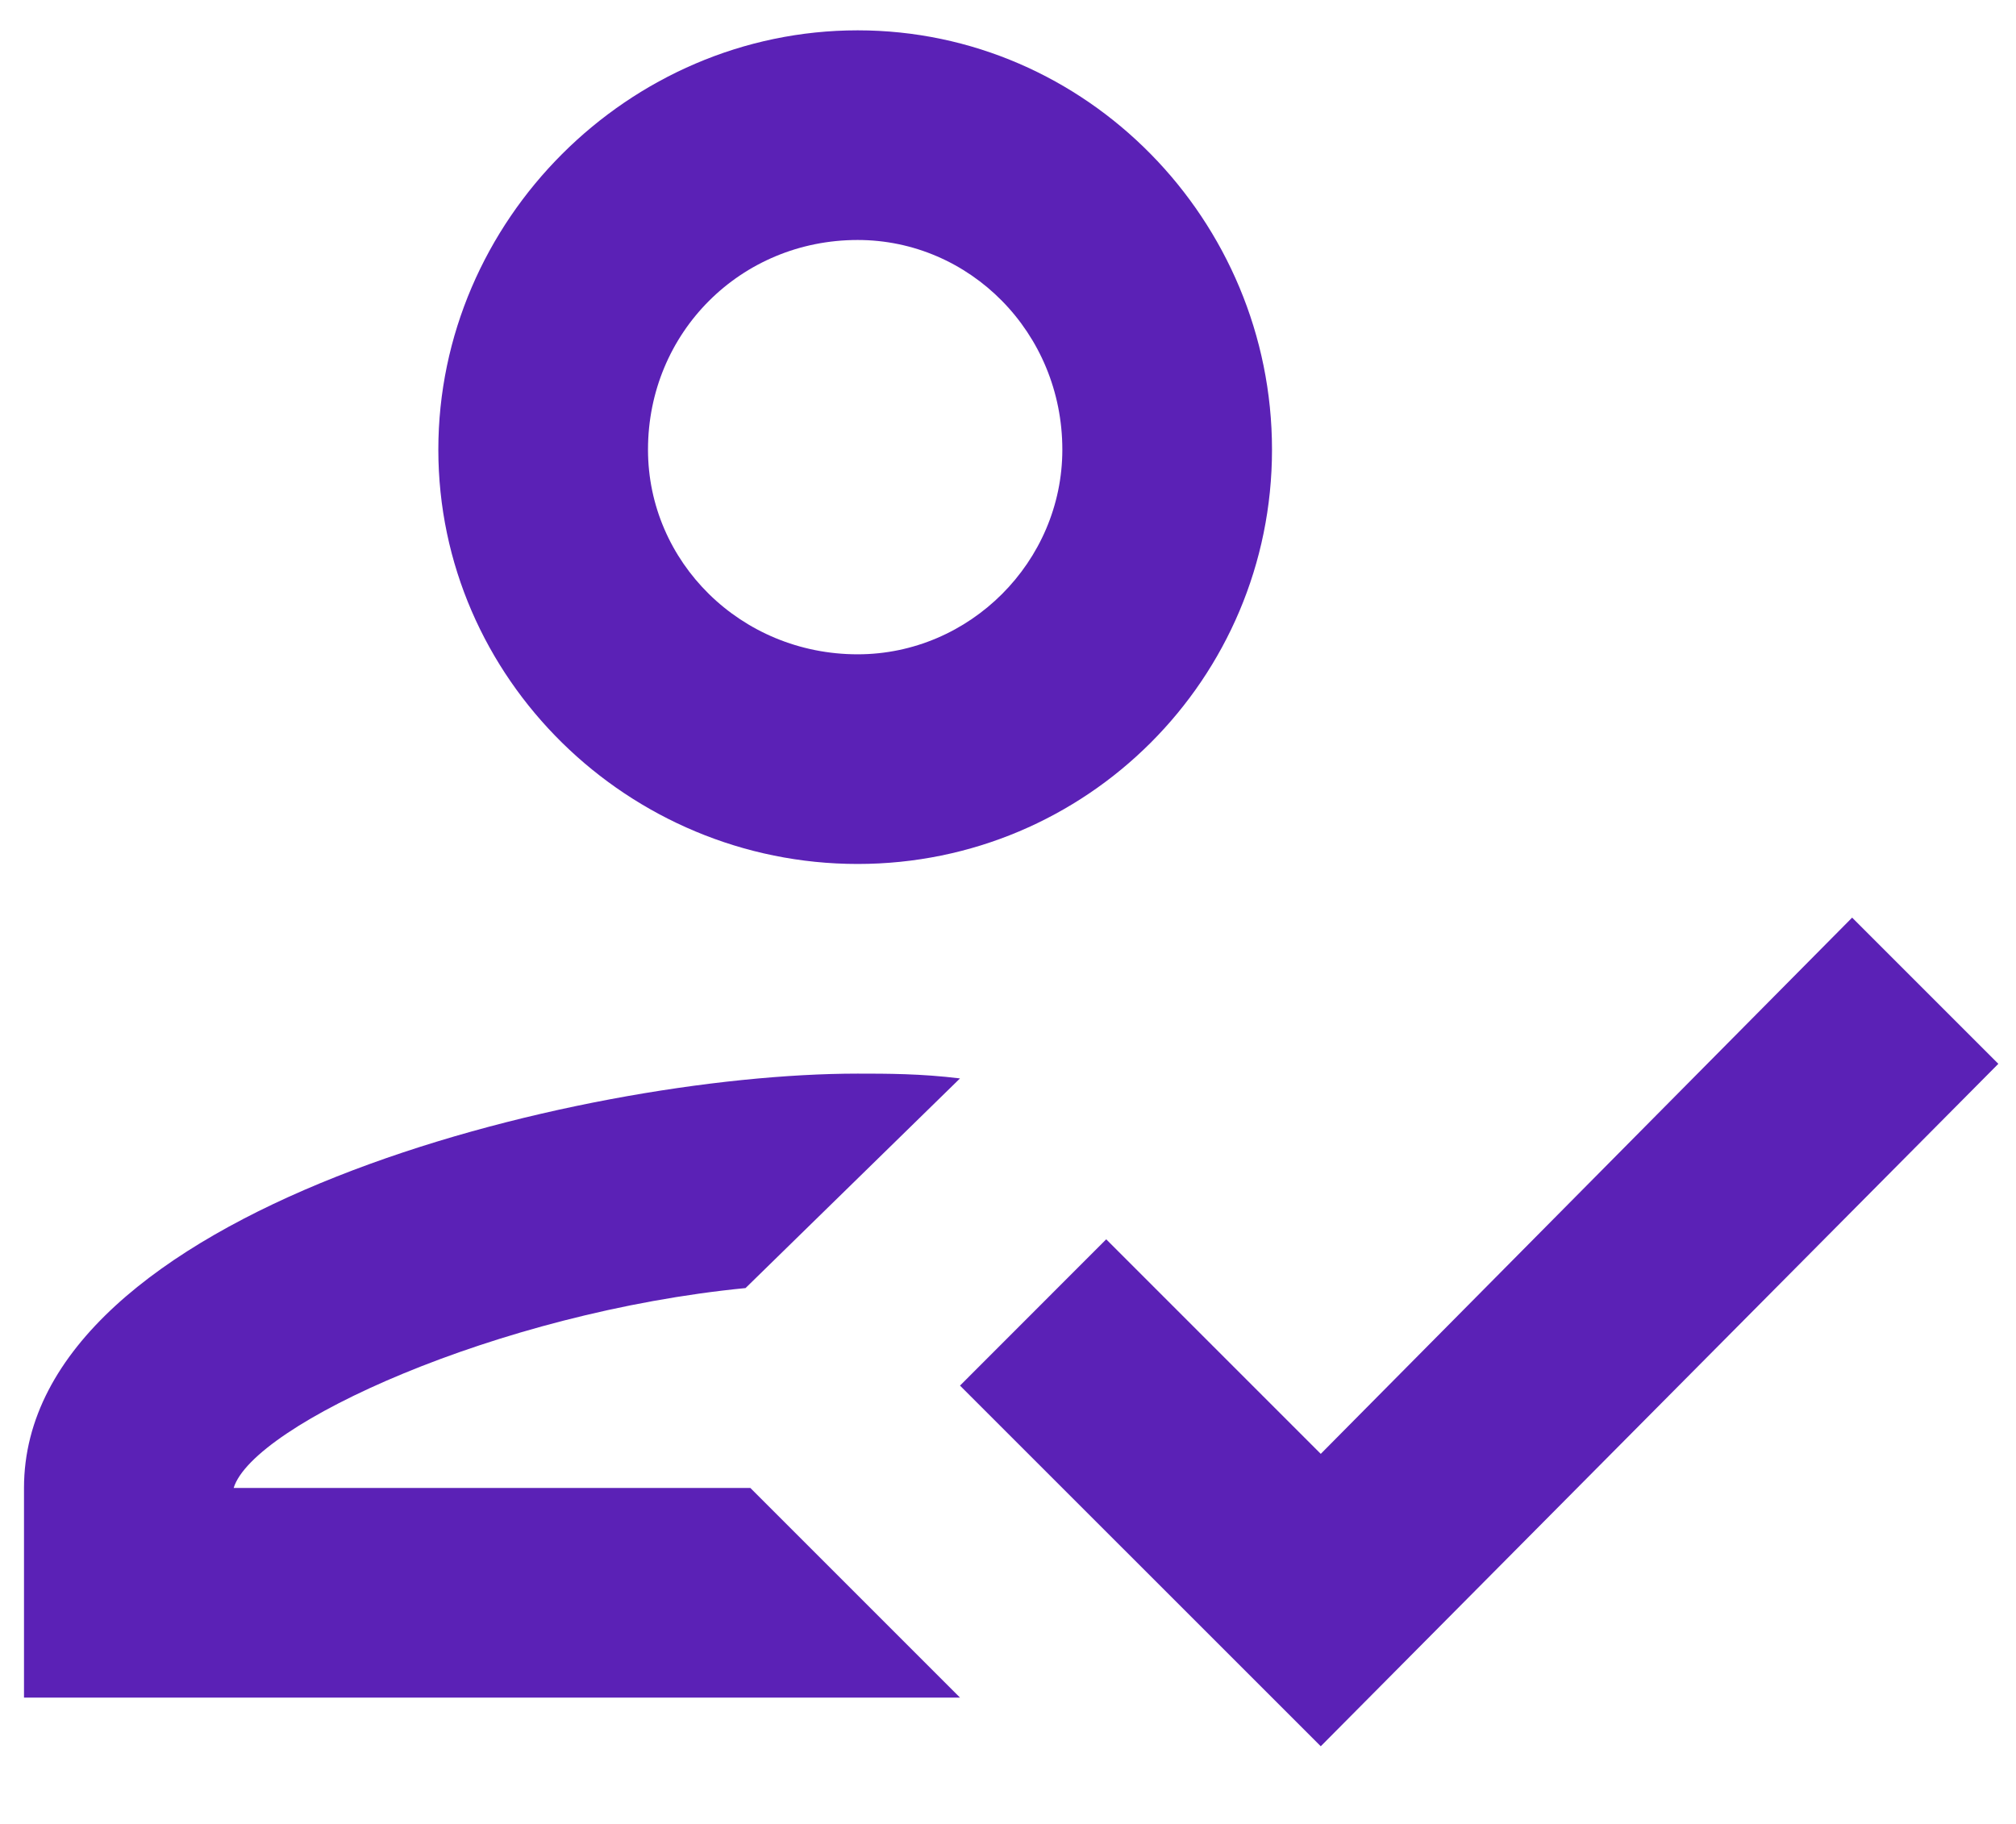 <svg width="21" height="19" viewBox="0 0 21 19" fill="none" xmlns="http://www.w3.org/2000/svg">
<path d="M8.934 9C11.32 9 13.25 7.07 13.25 4.684C13.25 2.297 11.32 0.316 8.934 0.316C6.547 0.316 4.566 2.297 4.566 4.684C4.566 7.07 6.547 9 8.934 9ZM8.934 2.5C10.102 2.5 11.066 3.465 11.066 4.684C11.066 5.852 10.102 6.816 8.934 6.816C7.715 6.816 6.75 5.852 6.75 4.684C6.75 3.465 7.715 2.5 8.934 2.5ZM2.434 15.5C2.637 14.84 5.176 13.672 7.766 13.418L10 11.234C9.594 11.184 9.238 11.184 8.934 11.184C6.039 11.184 0.25 12.605 0.25 15.5V17.684H10L7.816 15.5H2.434ZM19.293 9.559L13.758 15.145L11.523 12.91L10 14.434L13.758 18.191L20.816 11.082L19.293 9.559Z" fill="#5B21B6"/>
</svg>
